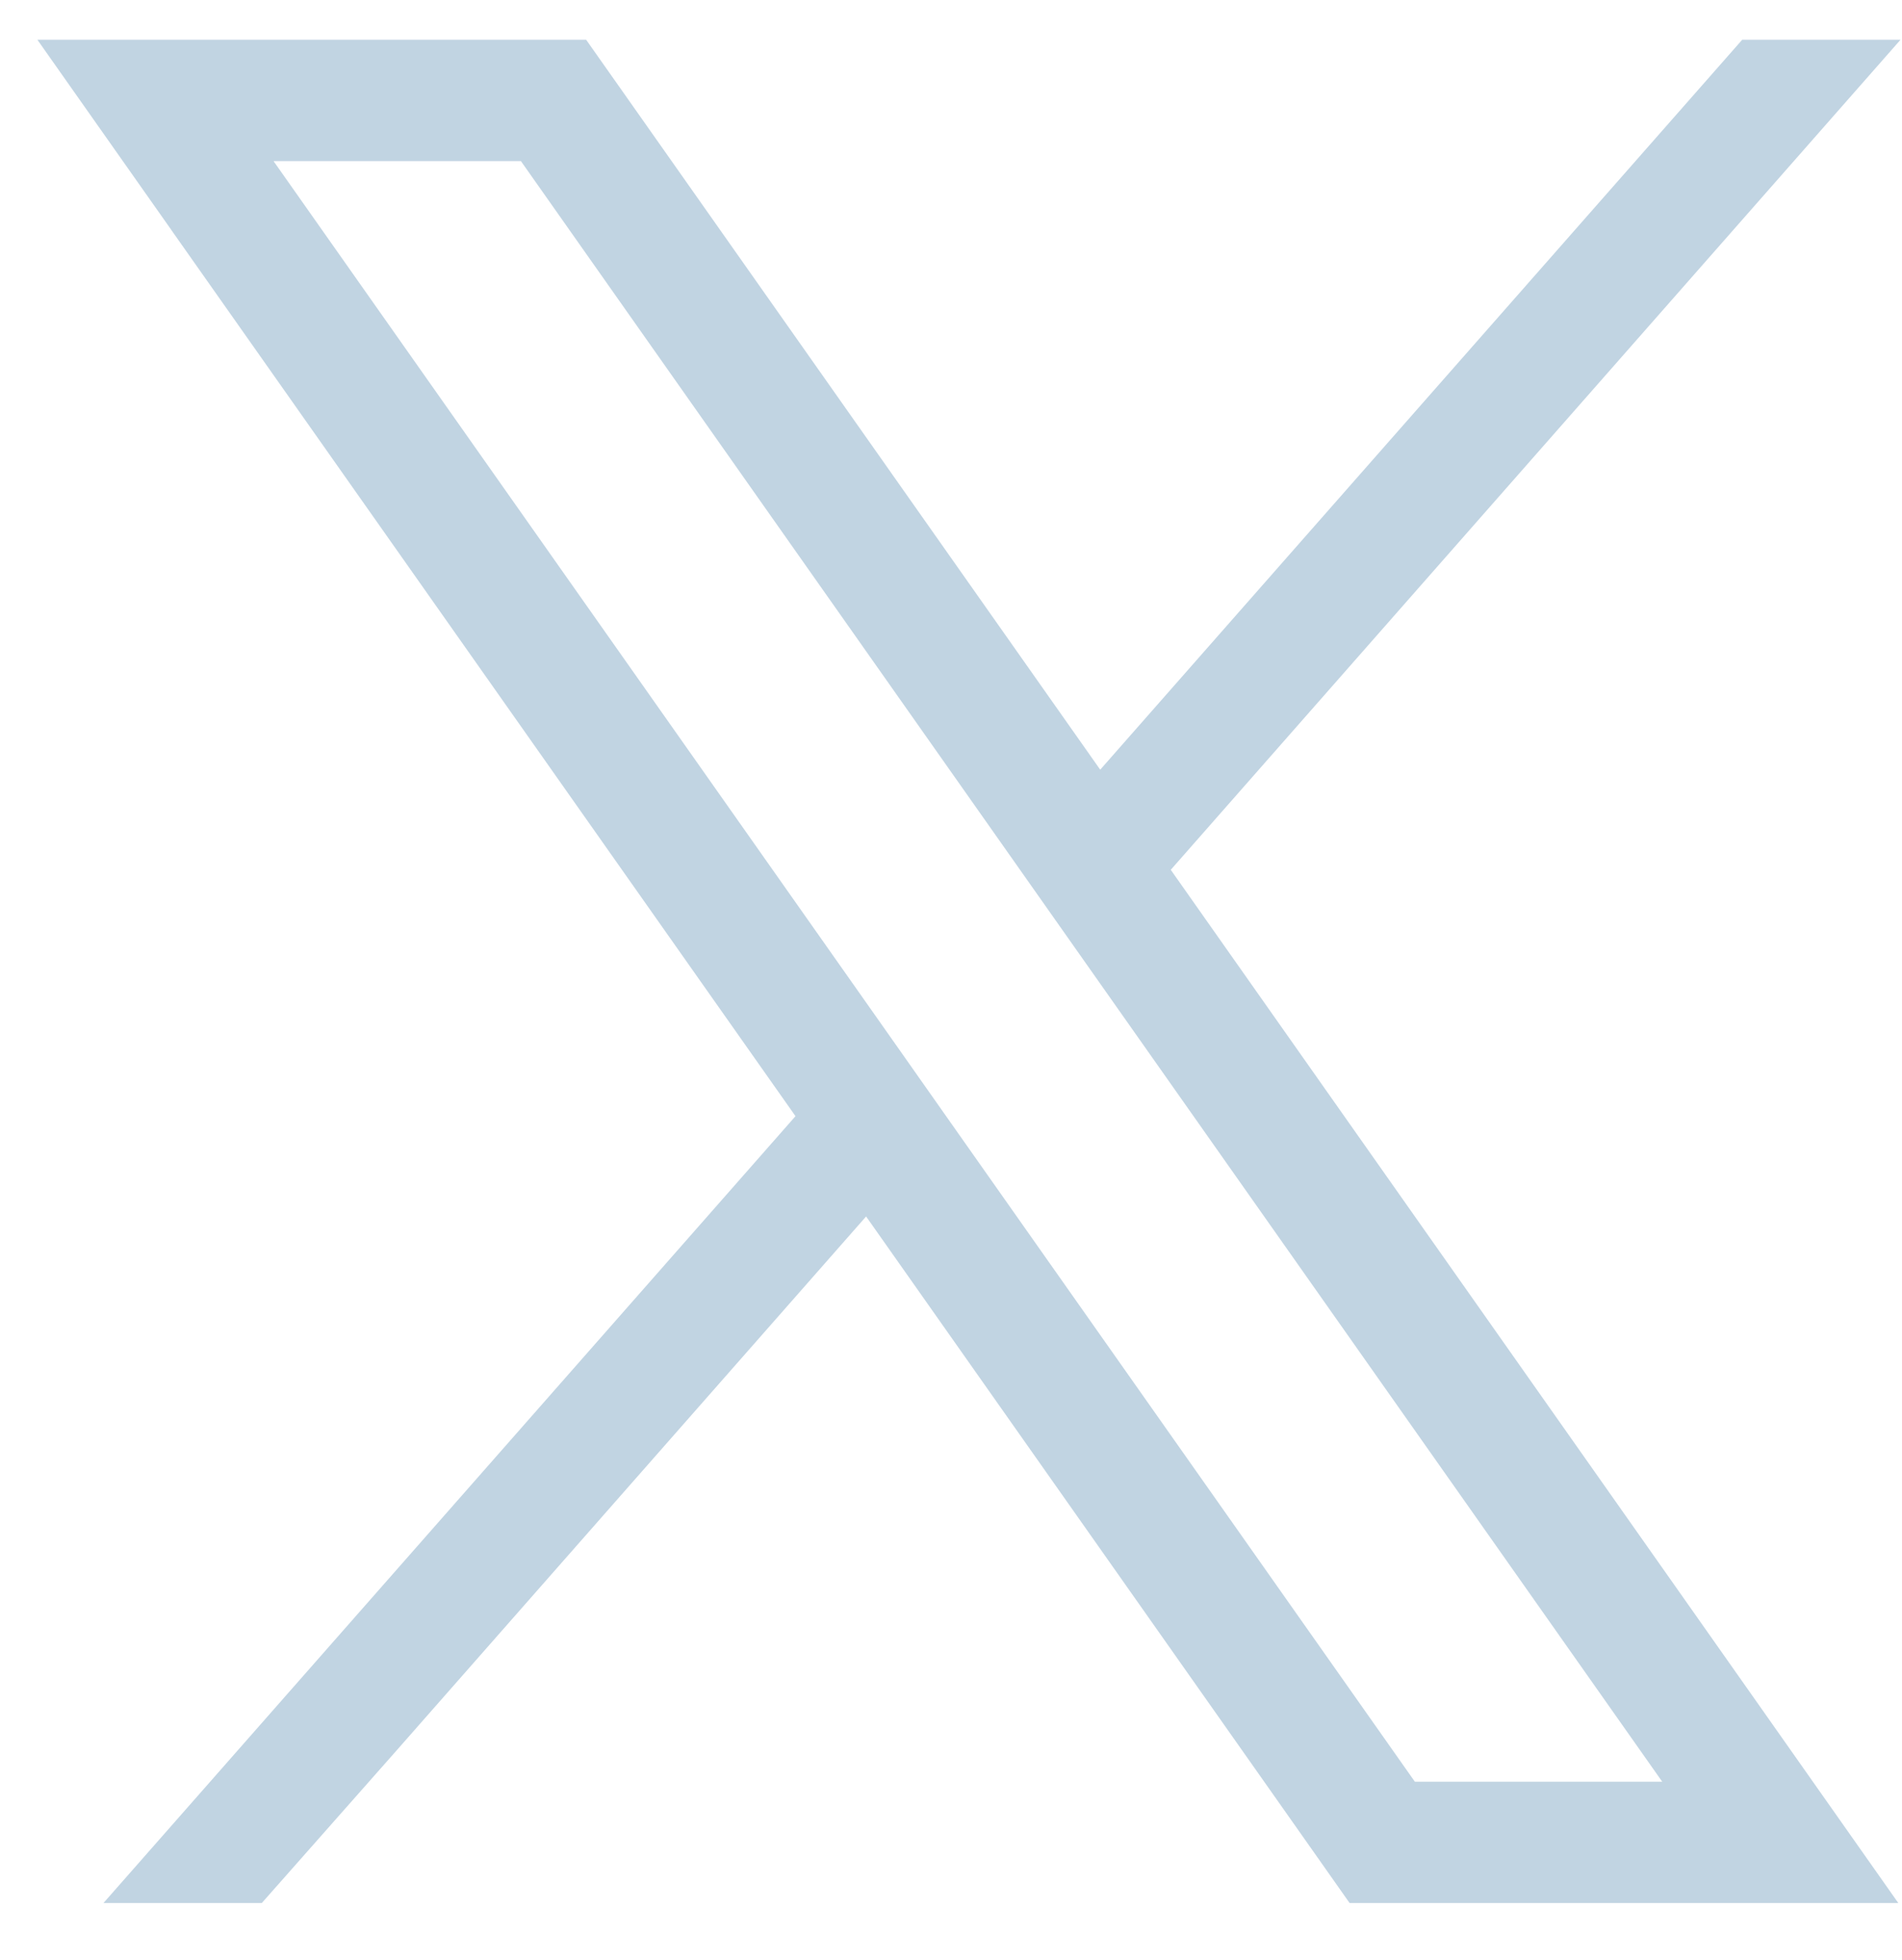 <svg width="33" height="34" viewBox="0 0 33 34" fill="none" xmlns="http://www.w3.org/2000/svg">
<g id="Mode_Isolation" clip-path="url(#clip0_341_2006)">
<path id="Vector" d="M2.971 3.988L13.802 19.364L1.795 33.015H4.542L6.893 30.354L15.027 21.104L22.774 32.103L23.416 33.015H32.936L30.614 29.717L20.313 15.09L32.974 0.69H30.227L19.089 13.353L10.812 1.601L10.17 0.69H0.649L2.971 3.987L2.971 3.988ZM9.038 2.795L17.637 15.004L18.861 16.742L28.84 30.91H24.548L16.478 19.453L15.254 17.714L4.746 2.795H9.038V2.795Z" fill="#C1D4E2"/>
</g>
<defs>
<clipPath id="clip0_341_2006">
<rect width="32.324" height="32.324" fill="white" transform="matrix(-1 0 0 -1 32.974 33.015)"/>
</clipPath>
</defs>
</svg>
